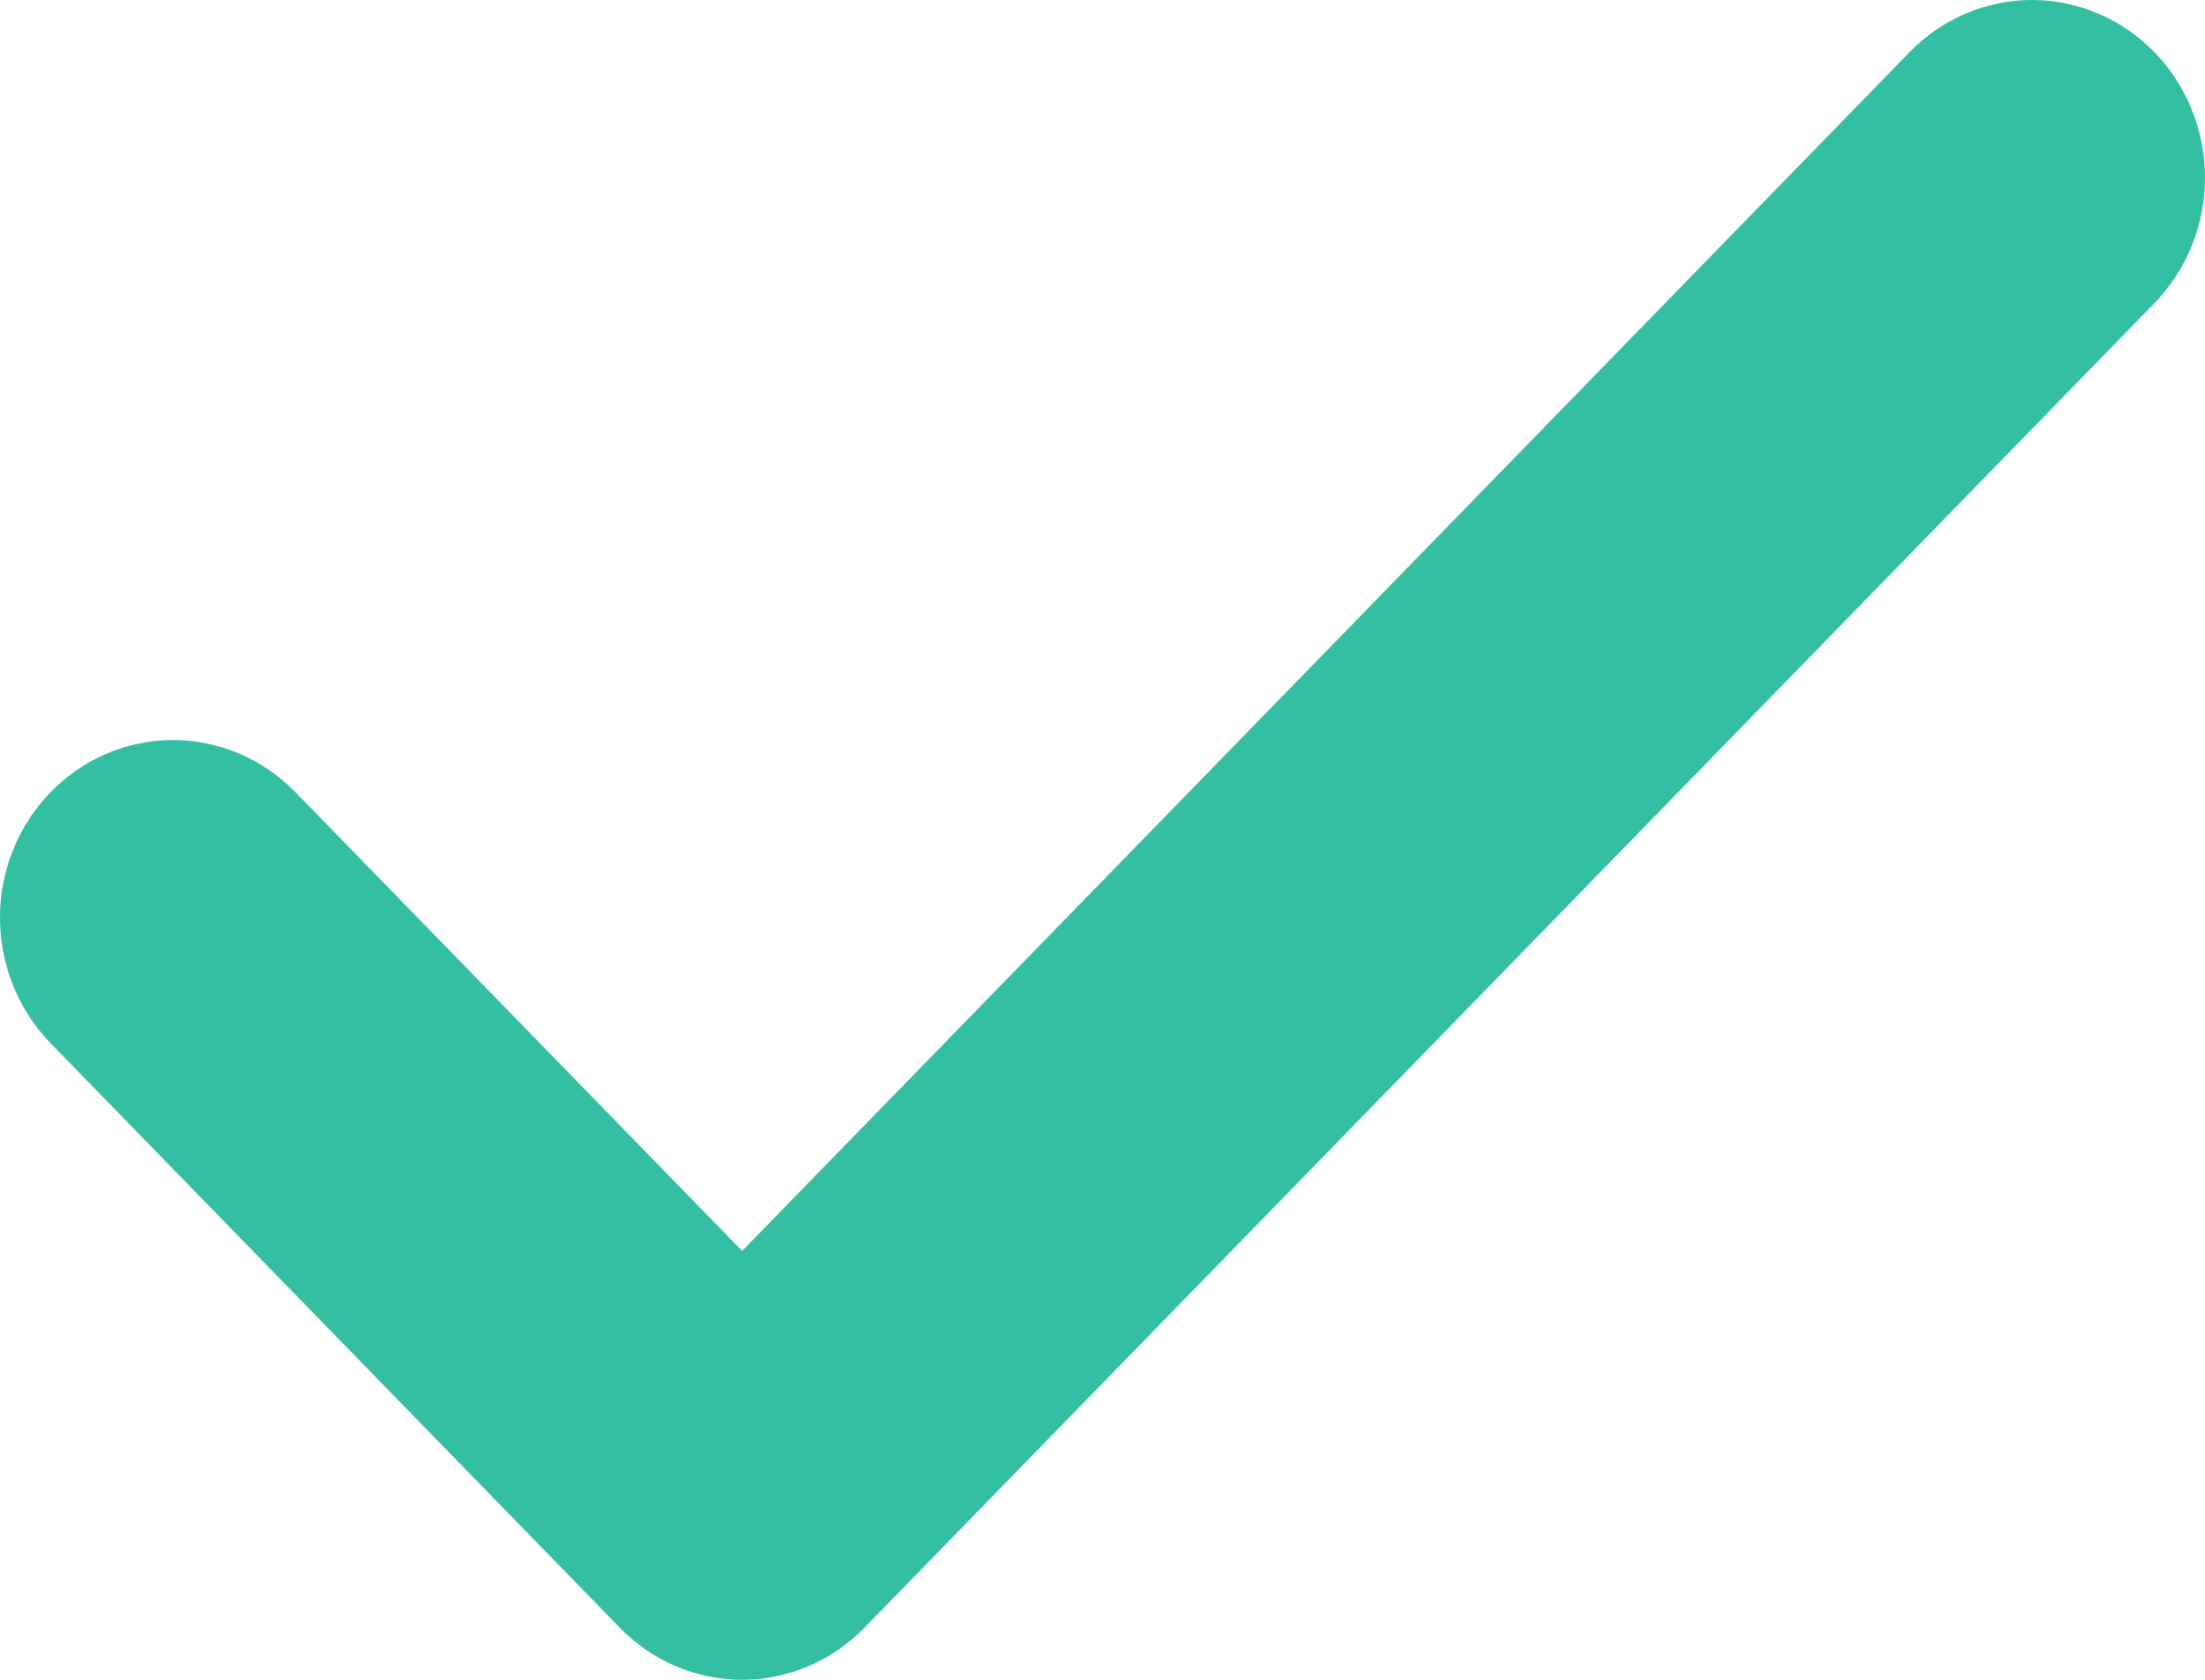 <svg width="21" height="16" viewBox="0 0 21 16" fill="none" xmlns="http://www.w3.org/2000/svg">
<path d="M5.903 15.504C6.056 15.661 6.238 15.786 6.437 15.871C6.637 15.956 6.852 16 7.068 16C7.284 16 7.498 15.956 7.698 15.871C7.898 15.786 8.08 15.661 8.233 15.504L20.521 2.885C20.828 2.567 21.001 2.138 21 1.69C20.999 1.242 20.826 0.812 20.517 0.496C20.209 0.179 19.791 0.001 19.355 1.51867e-06C18.919 -0.001 18.5 0.176 18.191 0.492L7.068 11.915L2.81 7.542C2.501 7.226 2.082 7.049 1.646 7.049C1.209 7.049 0.791 7.228 0.482 7.545C0.174 7.861 0 8.291 7.46769e-07 8.739C-0 9.187 0.172 9.617 0.48 9.935L5.903 15.504Z" fill="#34BFA3"/>
</svg>
